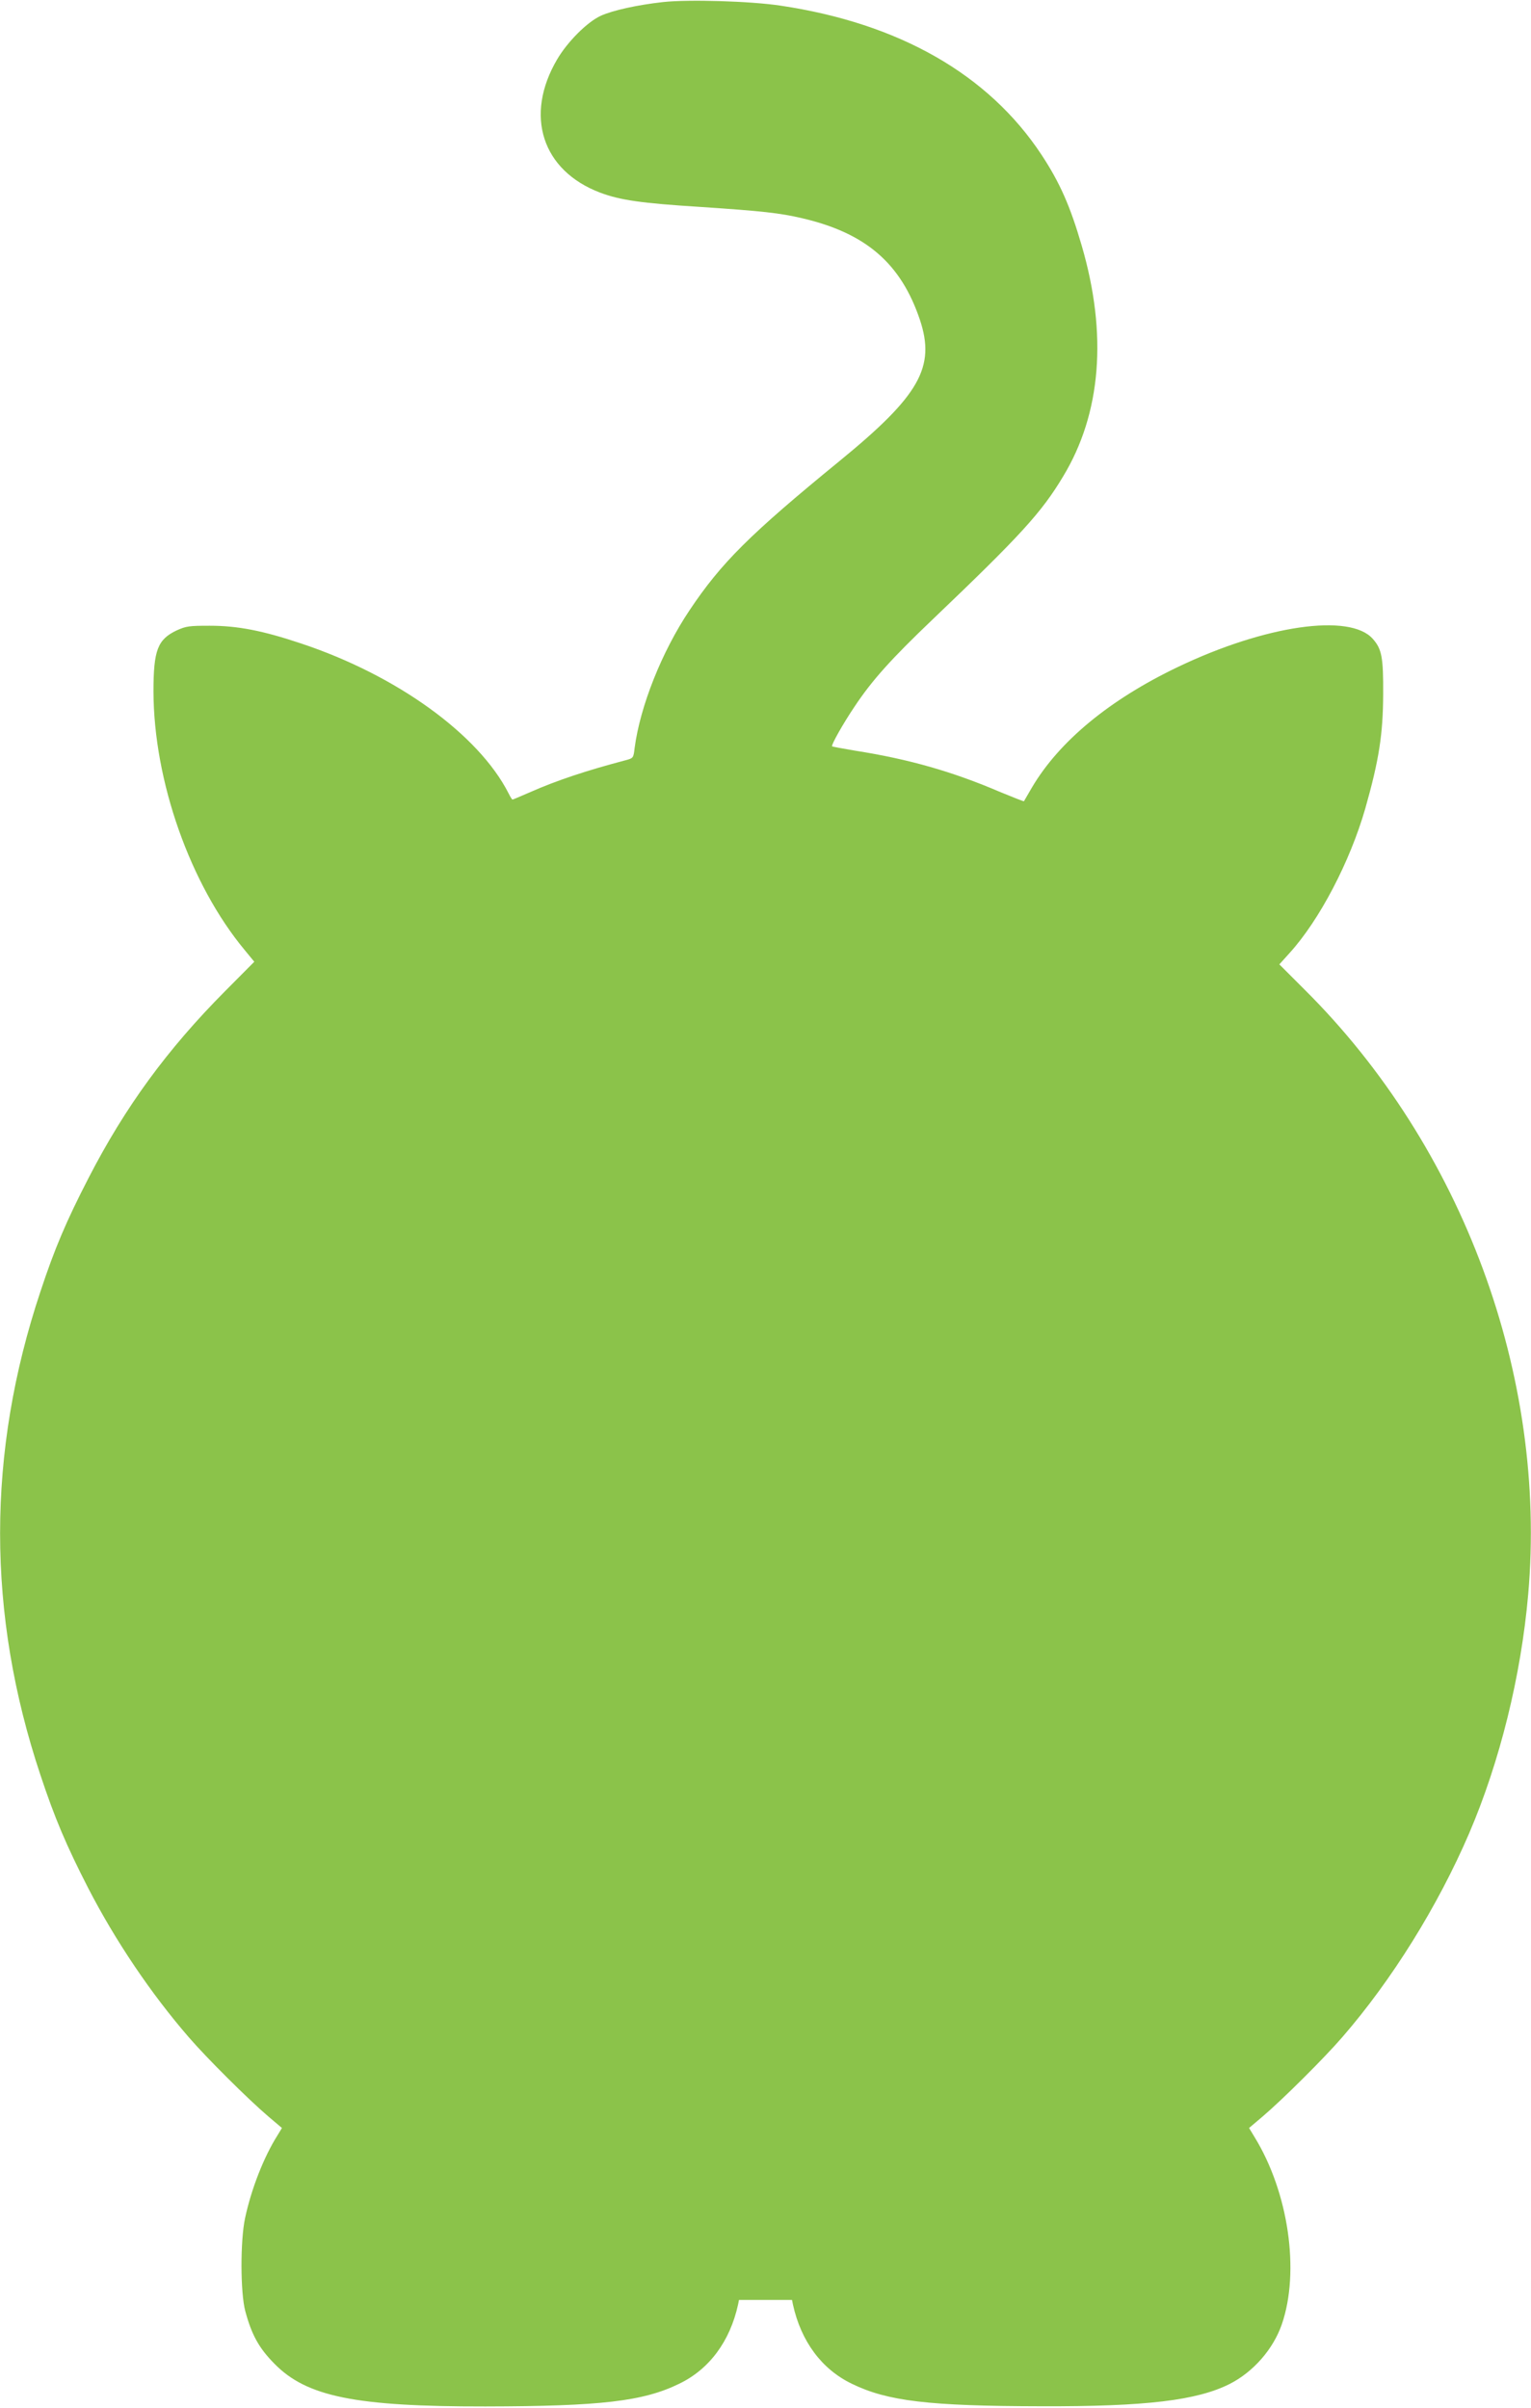 <?xml version="1.0" standalone="no"?>
<!DOCTYPE svg PUBLIC "-//W3C//DTD SVG 20010904//EN"
 "http://www.w3.org/TR/2001/REC-SVG-20010904/DTD/svg10.dtd">
<svg version="1.0" xmlns="http://www.w3.org/2000/svg"
 width="814pt" height="1280pt" viewBox="0 0 814 1280"
 preserveAspectRatio="xMidYMid meet">
<g transform="translate(0,1280) scale(0.1,-0.1)"
fill="#8bc34a" stroke="none">
<path d="M3525 12789 c-135 -15 -268 -44 -331 -73 -72 -33 -177 -138 -232
-232 -175 -298 -80 -591 229 -708 107 -40 217 -56 534 -76 329 -22 420 -32
540 -60 339 -79 525 -240 626 -540 84 -252 -2 -403 -428 -751 -477 -390 -628
-540 -797 -793 -147 -219 -263 -511 -292 -733 -6 -52 -7 -53 -48 -64 -209 -55
-365 -107 -506 -169 -50 -22 -93 -40 -95 -40 -3 0 -12 15 -21 33 -159 313
-595 628 -1104 797 -203 68 -337 94 -485 94 -109 0 -125 -2 -176 -25 -101 -48
-123 -105 -123 -324 1 -476 195 -1026 485 -1375 l51 -62 -155 -156 c-308 -310
-532 -616 -727 -995 -117 -227 -179 -372 -255 -602 -286 -857 -286 -1713 0
-2570 76 -229 138 -375 254 -601 145 -281 334 -561 535 -793 95 -110 316 -330
423 -421 l72 -61 -23 -38 c-73 -115 -140 -286 -173 -441 -26 -121 -25 -397 1
-494 34 -127 73 -197 155 -280 171 -175 431 -228 1121 -227 615 1 839 27 1030
120 161 77 271 226 314 421 l5 25 141 0 141 0 5 -25 c43 -195 153 -344 314
-421 189 -92 409 -118 1005 -119 559 -2 830 31 1004 119 125 64 230 184 276
316 97 281 36 702 -145 996 l-29 48 72 61 c107 91 328 311 423 421 264 304
508 696 675 1084 163 380 276 836 314 1270 102 1162 -348 2379 -1188 3214
l-135 135 54 60 c160 176 322 487 403 769 73 258 94 393 95 607 1 195 -7 240
-55 294 -121 138 -572 73 -1036 -149 -364 -174 -631 -395 -776 -640 -22 -38
-42 -72 -43 -74 -2 -1 -58 21 -126 49 -254 109 -486 175 -772 220 -65 11 -120
21 -122 23 -6 6 58 120 118 209 94 142 197 256 416 465 467 446 579 568 694
760 203 335 237 756 99 1228 -61 210 -117 336 -214 483 -282 427 -757 698
-1387 792 -159 24 -489 34 -625 19z"/>
</g>
</svg>
